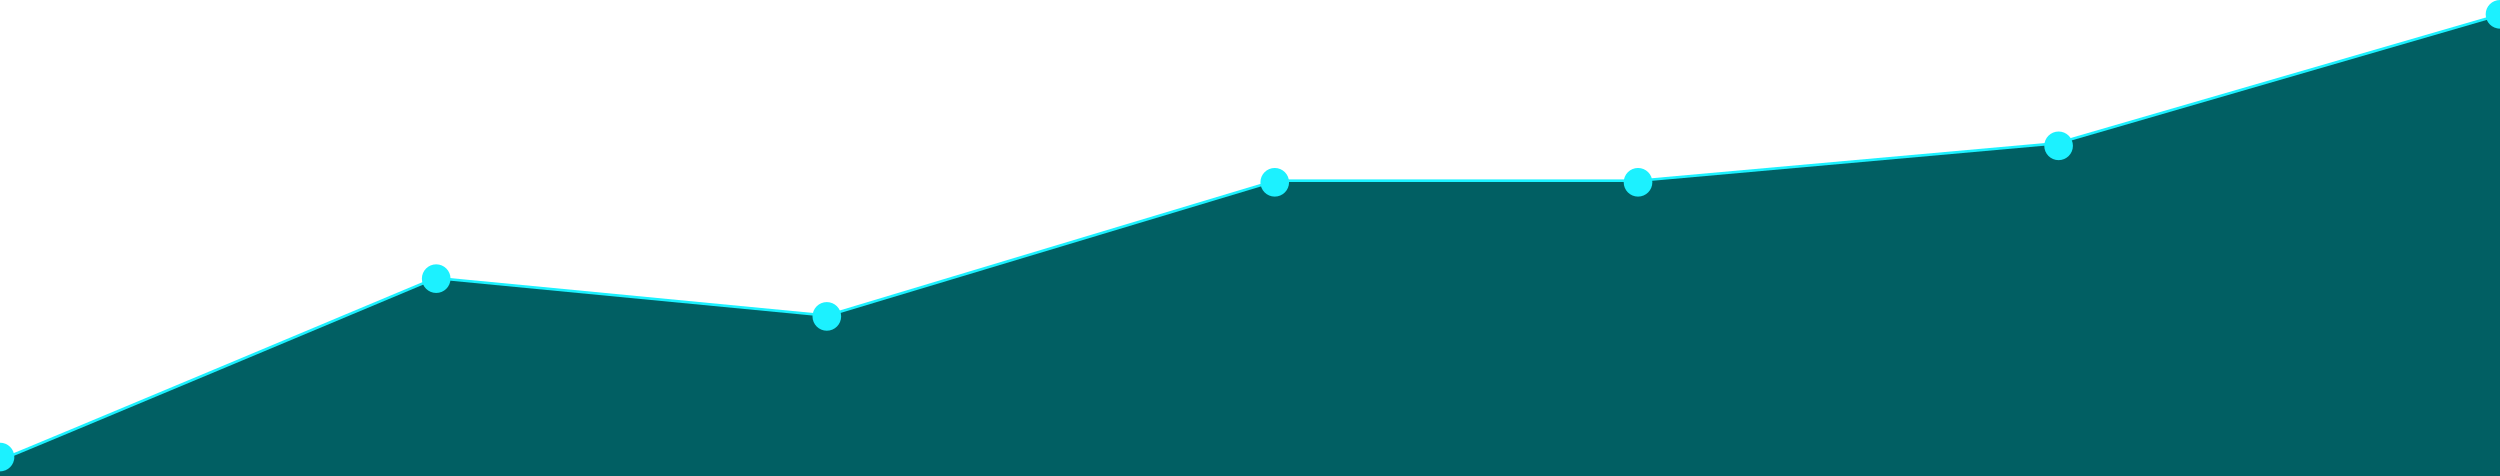 <svg xmlns="http://www.w3.org/2000/svg" xmlns:xlink="http://www.w3.org/1999/xlink" id="Layer_1" x="0px" y="0px" viewBox="0 0 1920 365.8" style="enable-background:new 0 0 1920 365.8;" xml:space="preserve"><style type="text/css">	.st0{fill:#015F63;}	.st1{fill:none;stroke:#1CF1FF;stroke-width:2;}	.st2{fill:#1CF1FF;}</style><g transform="translate(-7295 -1393)">	<path class="st0" d="M7295,1746.4c3.9-1.1,334.5-139.9,334.5-139.9l300.6,28.9l344.3-103.6h278.8l321.8-28.9l340-98.9v354.8H7295  V1746.4z"></path>	<path class="st1" d="M7296.6,1745.7c3.9-1.1,333-139.2,333-139.2l300.6,28.9l344.3-103.6h278.8L8875,1503l339.3-98.5"></path>	<circle class="st2" cx="7630" cy="1607" r="11"></circle>	<circle class="st2" cx="7930" cy="1636" r="11"></circle>	<circle class="st2" cx="8274" cy="1533" r="11"></circle>	<circle class="st2" cx="8553" cy="1533" r="11"></circle>	<circle class="st2" cx="8876" cy="1505" r="11"></circle>	<path class="st2" d="M9215,1393v22c-6.1,0-11-4.9-11-11S9208.9,1393,9215,1393z"></path>	<path class="st2" d="M7295,1733v22c6.1,0,11-4.9,11-11S7301.1,1733,7295,1733z"></path></g></svg>
